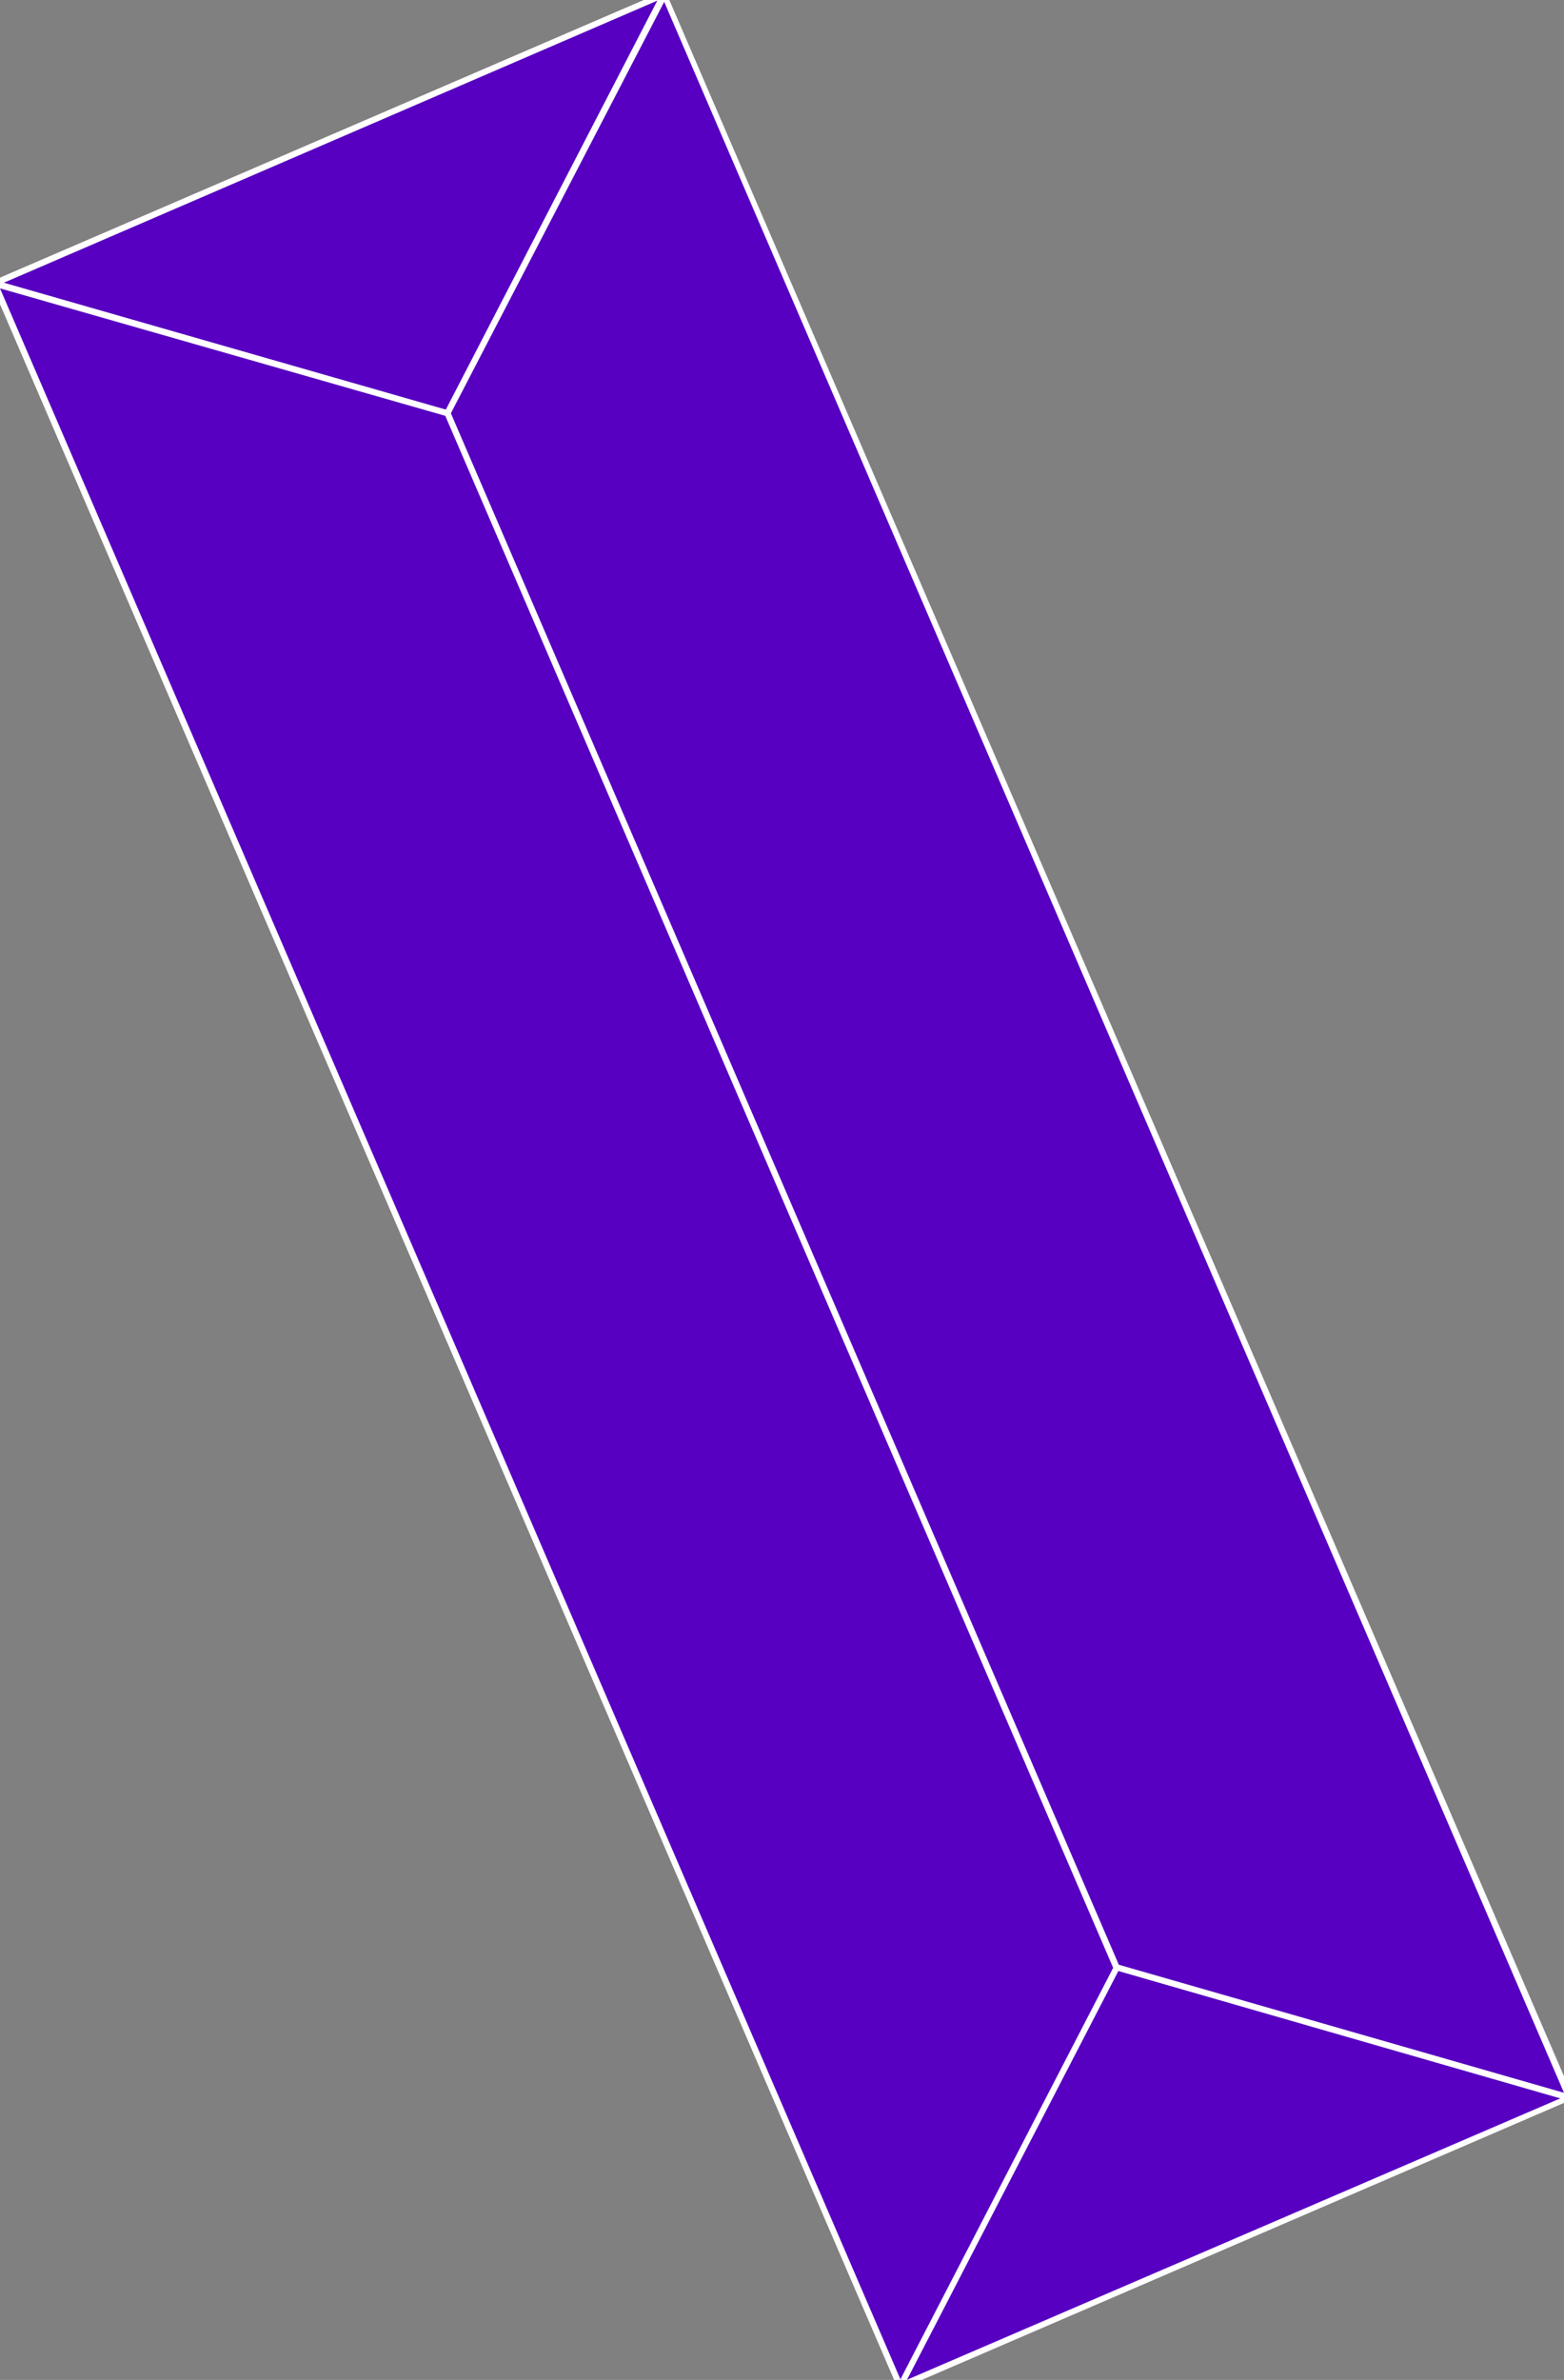 <?xml version="1.0" encoding="utf-8"?>
<!-- Generator: Adobe Illustrator 25.0.0, SVG Export Plug-In . SVG Version: 6.00 Build 0)  -->
<svg version="1.1" id="Livello_1" xmlns="http://www.w3.org/2000/svg" xmlns:xlink="http://www.w3.org/1999/xlink" x="0px" y="0px"
	 viewBox="0 0 252.9 384.6" style="enable-background:new 0 0 252.9 384.6;" xml:space="preserve">
<rect x="0" y="0" width="252.9" height="384.6" fill="#808080" stroke="none"/>
<style type="text/css">
	.st0{fill-rule:evenodd;clip-rule:evenodd;fill:#5700C1;}
	.st1{fill:#FFFFFF;}
</style>
<g>
	<g>
		<g>
			<polyline class="st0" points="-0.9,45.8 107.4,-0.9 72.4,66.8 -0.9,45.8 			"/>
			<path class="st1" d="M72.6,67.4l-0.4-0.1L-2.4,45.9L108.5-1.9L72.6,67.4z M0.6,45.7l71.5,20.5l34.2-66.1L0.6,45.7z"/>
		</g>
		<g>
			<polyline class="st0" points="145.5,385.6 180.6,318 253.8,339 145.5,385.6 			"/>
			<path class="st1" d="M144.4,386.6l35.9-69.3l0.4,0.1l74.6,21.4L144.4,386.6z M180.8,318.5l-34.2,66.1l105.7-45.5L180.8,318.5z"/>
		</g>
		<g>
			<polyline class="st0" points="180.6,318 72.4,66.8 107.4,-0.9 253.8,339 180.6,318 			"/>
			<path class="st1" d="M254.7,339.7l-74.5-21.4l-0.1-0.2L71.8,66.8L107.4-2l0.4,1L254.7,339.7z M180.9,317.5l72,20.7L107.4,0.3
				L72.9,66.8L180.9,317.5z"/>
		</g>
		<g>
			<polyline class="st0" points="180.6,318 145.5,385.6 -0.9,45.8 72.4,66.8 180.6,318 			"/>
			<path class="st1" d="M145.5,386.8l-0.4-1L-1.8,45l74.5,21.4l0.1,0.2L181.1,318l-0.1,0.2L145.5,386.8z M0,46.6l145.6,337.9
				l34.4-66.5L72,67.2L0,46.6z"/>
		</g>
	</g>
</g>
</svg>
